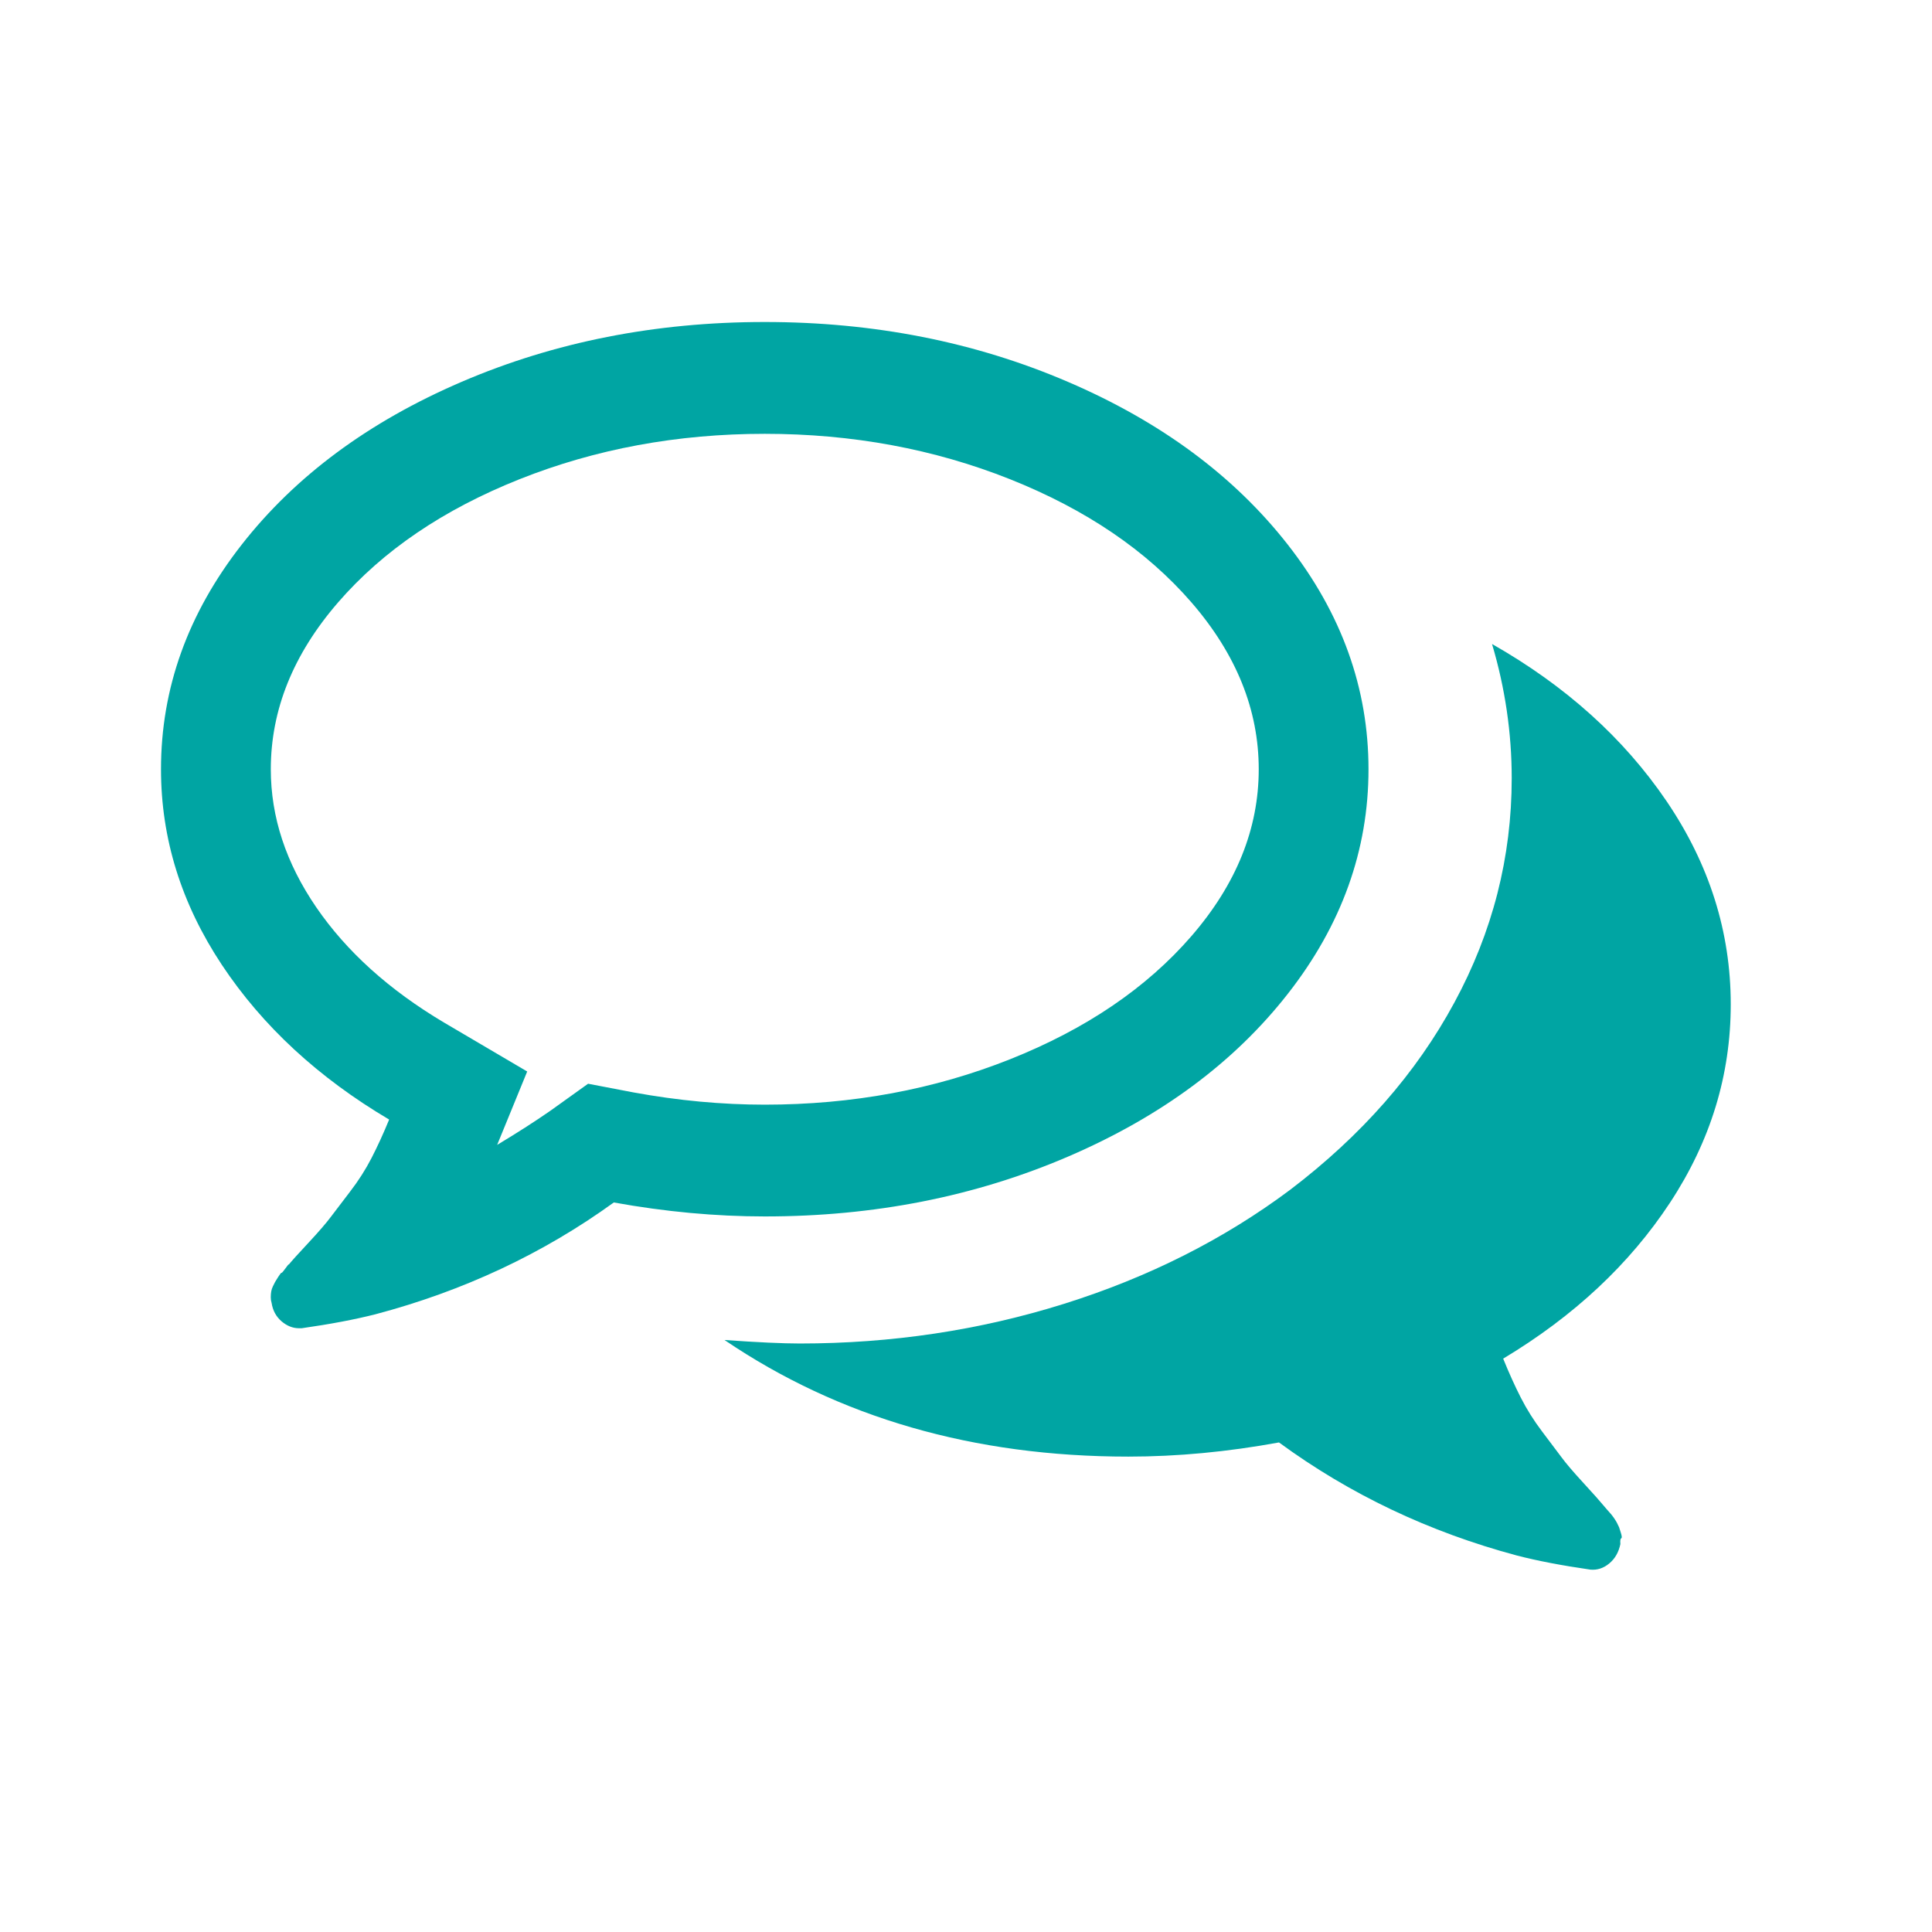 <?xml version="1.0" encoding="utf-8"?>
<svg xmlns="http://www.w3.org/2000/svg" width="48" height="48" viewBox="0 0 48 48">
  <g fill="#00A5A3" transform="translate(4 8)">
    <path d="M22.532,20.737 C24.841,19.745 26.662,18.396 27.997,16.689 C29.332,14.982 30,13.123 30,11.112 C30,9.101 29.332,7.242 27.997,5.534 C26.662,3.827 24.841,2.478 22.532,1.487 C20.224,0.495 17.713,0 15,0 C12.287,0 9.776,0.496 7.468,1.487 C5.16,2.478 3.338,3.827 2.003,5.534 C0.668,7.242 0,9.1 0,11.112 C0,12.833 0.505,14.454 1.513,15.973 C2.522,17.492 3.907,18.773 5.668,19.815 C5.526,20.162 5.38,20.48 5.231,20.77 C5.082,21.059 4.904,21.337 4.698,21.605 C4.492,21.873 4.333,22.083 4.219,22.234 C4.105,22.386 3.921,22.6 3.665,22.875 C3.409,23.149 3.246,23.33 3.175,23.417 C3.175,23.402 3.146,23.435 3.09,23.515 C3.033,23.594 3.001,23.63 2.994,23.623 C2.987,23.616 2.958,23.652 2.908,23.731 C2.859,23.811 2.834,23.851 2.834,23.851 L2.78,23.959 C2.759,24.002 2.745,24.045 2.738,24.089 C2.731,24.132 2.727,24.18 2.727,24.23 C2.727,24.281 2.734,24.327 2.748,24.371 C2.777,24.559 2.859,24.71 2.994,24.827 C3.129,24.942 3.274,25 3.43,25 L3.494,25 C4.204,24.899 4.815,24.783 5.327,24.653 C7.514,24.074 9.489,23.148 11.25,21.875 C12.528,22.106 13.779,22.222 15,22.222 C17.713,22.223 20.224,21.728 22.532,20.737 Z M10.611,18.925 L9.673,19.597 C9.276,19.872 8.836,20.154 8.352,20.444 L9.098,18.621 L7.032,17.405 C5.668,16.595 4.61,15.64 3.857,14.541 C3.104,13.441 2.728,12.298 2.728,11.112 C2.728,9.636 3.285,8.254 4.4,6.966 C5.515,5.679 7.017,4.659 8.907,3.906 C10.796,3.154 12.827,2.778 15,2.778 C17.173,2.778 19.205,3.154 21.094,3.906 C22.983,4.659 24.485,5.679 25.601,6.966 C26.716,8.254 27.273,9.636 27.273,11.112 C27.273,12.588 26.716,13.969 25.601,15.257 C24.485,16.545 22.983,17.565 21.094,18.317 C19.205,19.069 17.174,19.445 15,19.445 C13.935,19.445 12.848,19.344 11.74,19.141 L10.611,18.925 Z"/>
    <path d="M37.491,21.88 C38.497,20.35 39,18.709 39,16.953 C39,15.154 38.468,13.471 37.406,11.906 C36.343,10.341 34.897,9.039 33.069,8 C33.395,9.097 33.558,10.209 33.558,11.336 C33.558,13.296 33.084,15.154 32.133,16.909 C31.184,18.665 29.823,20.215 28.052,21.561 C26.408,22.79 24.537,23.733 22.439,24.392 C20.342,25.05 18.152,25.379 15.871,25.379 C15.446,25.379 14.822,25.35 14,25.292 C16.849,27.223 20.193,28.189 24.034,28.189 C25.253,28.189 26.5,28.071 27.776,27.837 C29.533,29.125 31.503,30.061 33.685,30.646 C34.196,30.778 34.805,30.895 35.514,30.997 C35.684,31.012 35.84,30.961 35.981,30.844 C36.123,30.727 36.215,30.566 36.258,30.362 C36.251,30.274 36.258,30.226 36.279,30.219 C36.3,30.212 36.296,30.164 36.268,30.076 C36.24,29.988 36.226,29.945 36.226,29.945 L36.173,29.835 C36.158,29.806 36.134,29.766 36.099,29.715 C36.063,29.664 36.035,29.627 36.014,29.605 C35.993,29.583 35.961,29.546 35.918,29.496 C35.876,29.445 35.847,29.412 35.833,29.397 C35.762,29.309 35.599,29.126 35.344,28.848 C35.089,28.571 34.905,28.355 34.792,28.201 C34.678,28.048 34.519,27.836 34.313,27.565 C34.108,27.294 33.931,27.013 33.782,26.72 C33.633,26.427 33.488,26.105 33.346,25.755 C35.103,24.7 36.485,23.409 37.491,21.88 Z"/>
  </g>
</svg>
